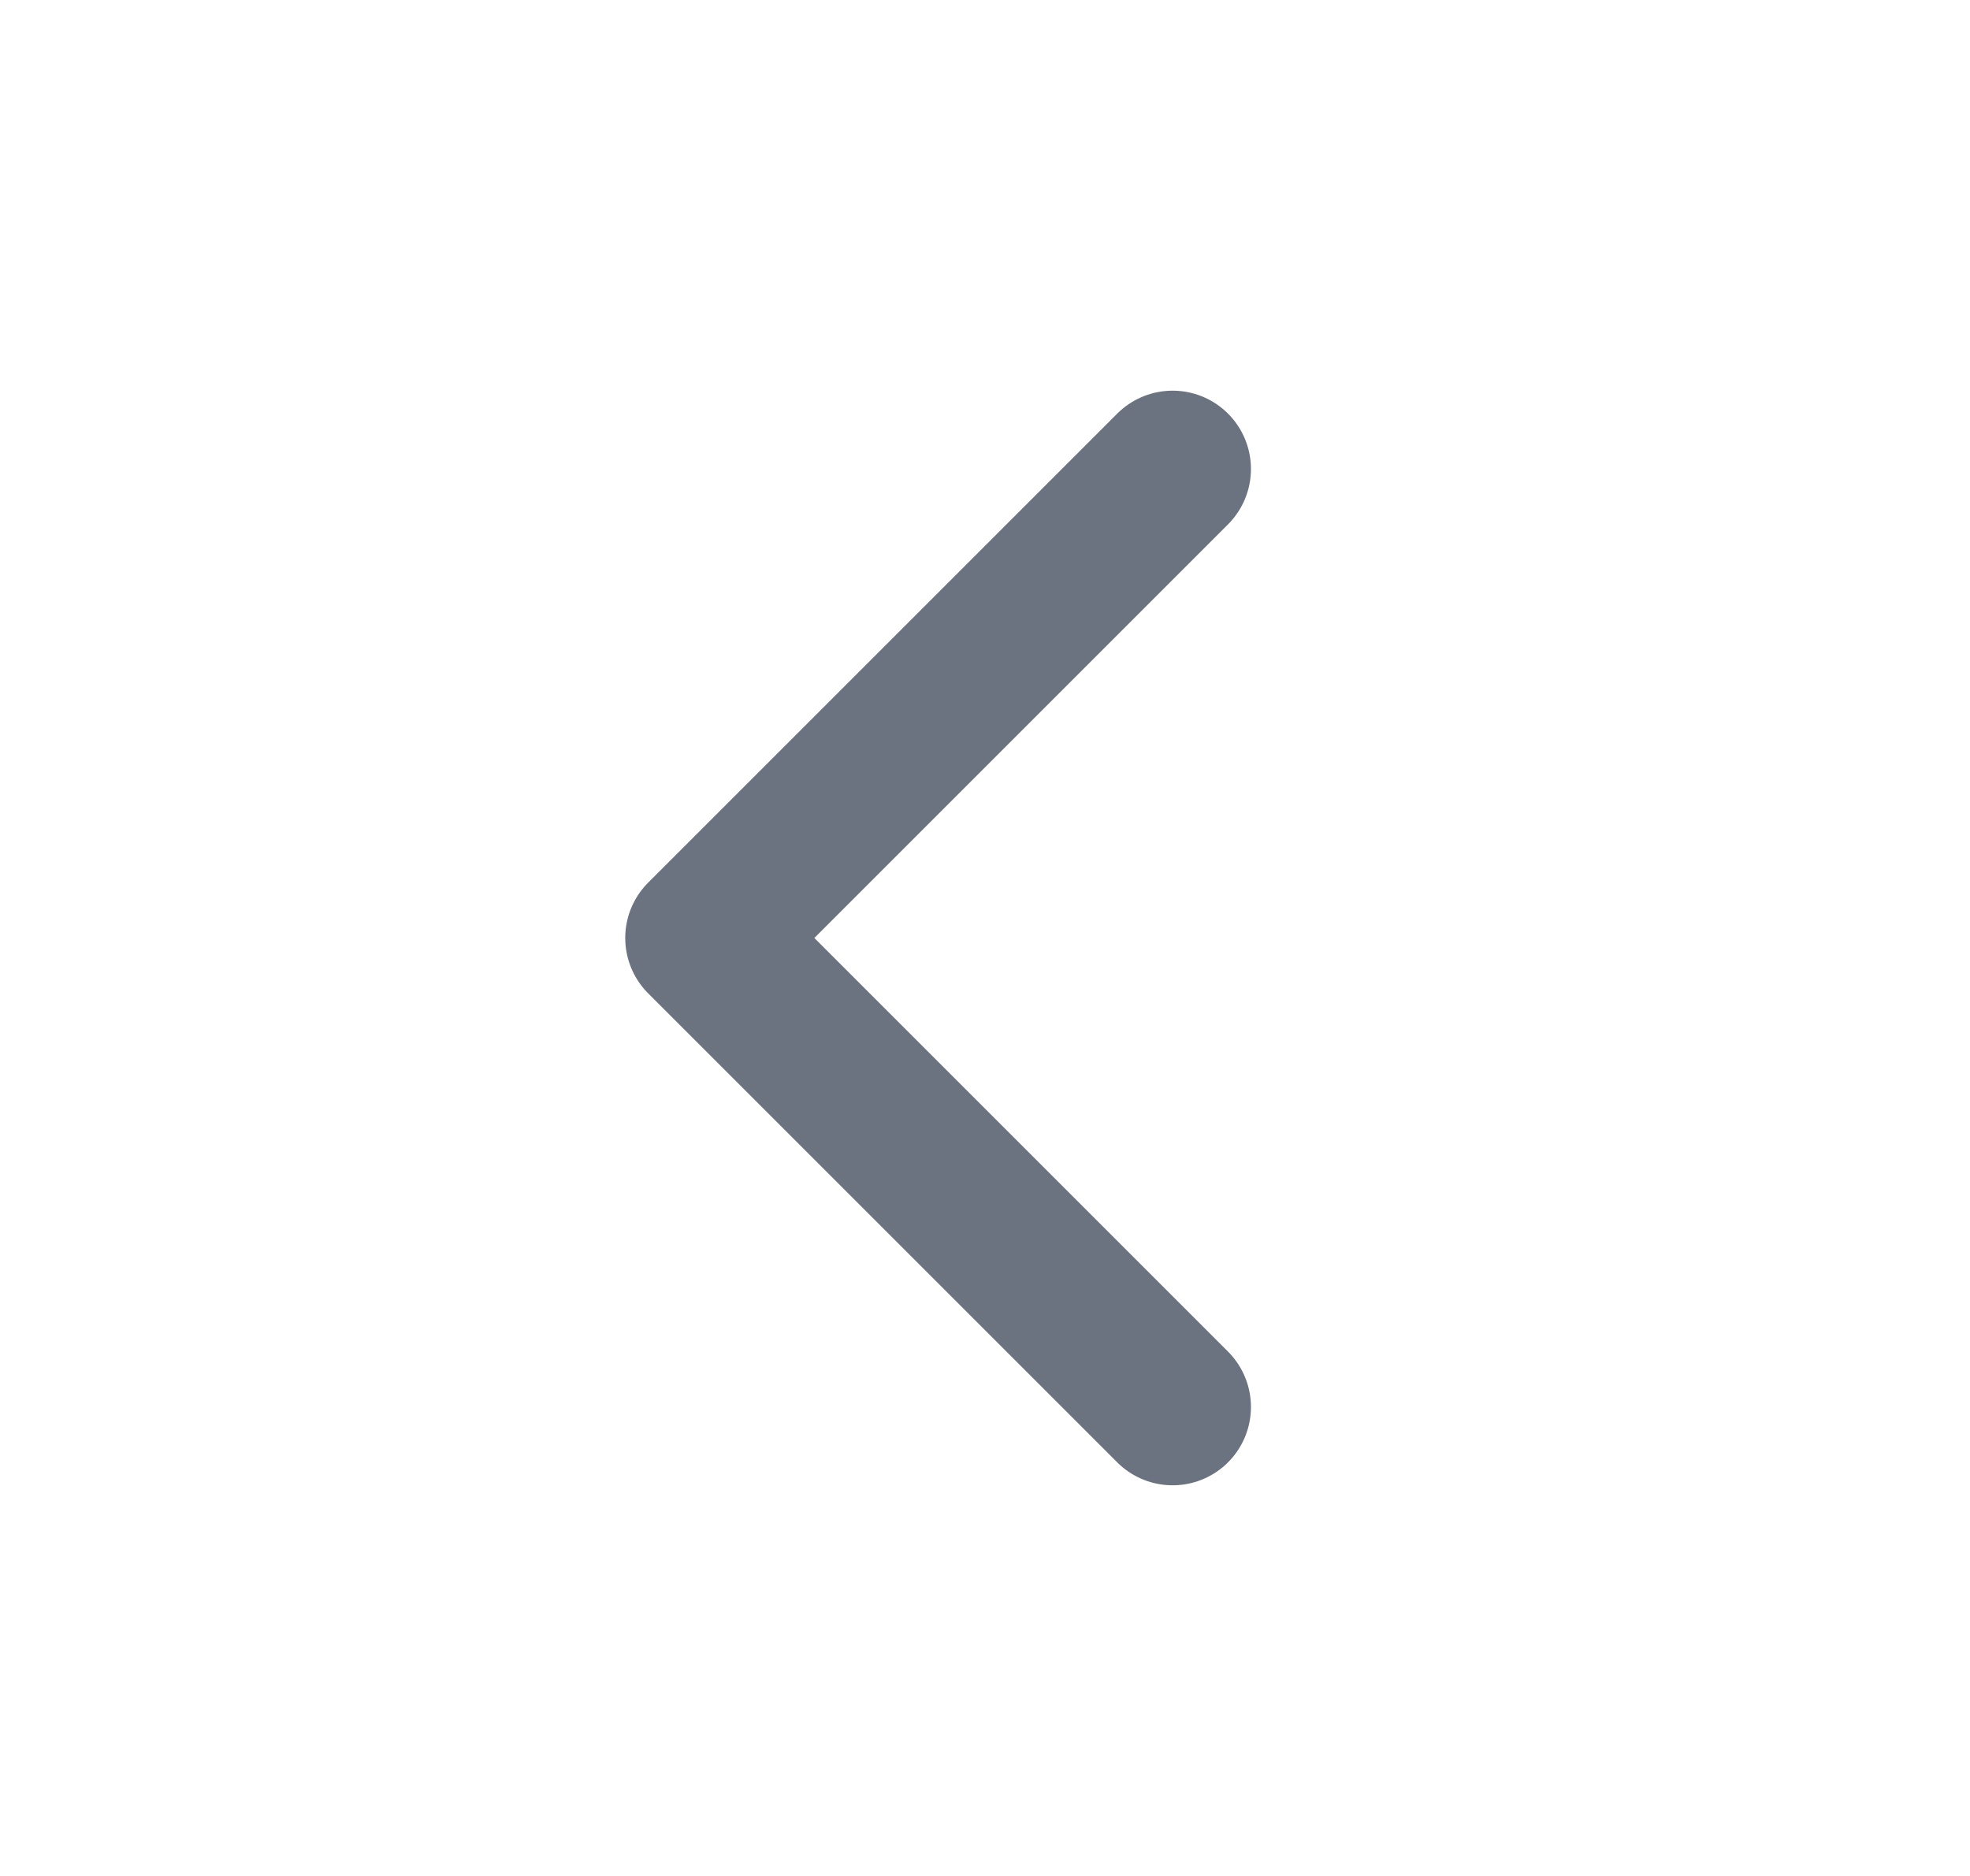 <svg width="21" height="20" viewBox="0 0 21 20" fill="none" xmlns="http://www.w3.org/2000/svg">
<g id="Media / Icon">
<path id="Icon" d="M12.5 15L7.5 10L12.5 5" stroke="#6B7280" stroke-width="1.67" stroke-linecap="round" stroke-linejoin="round"/>
</g>
</svg>
